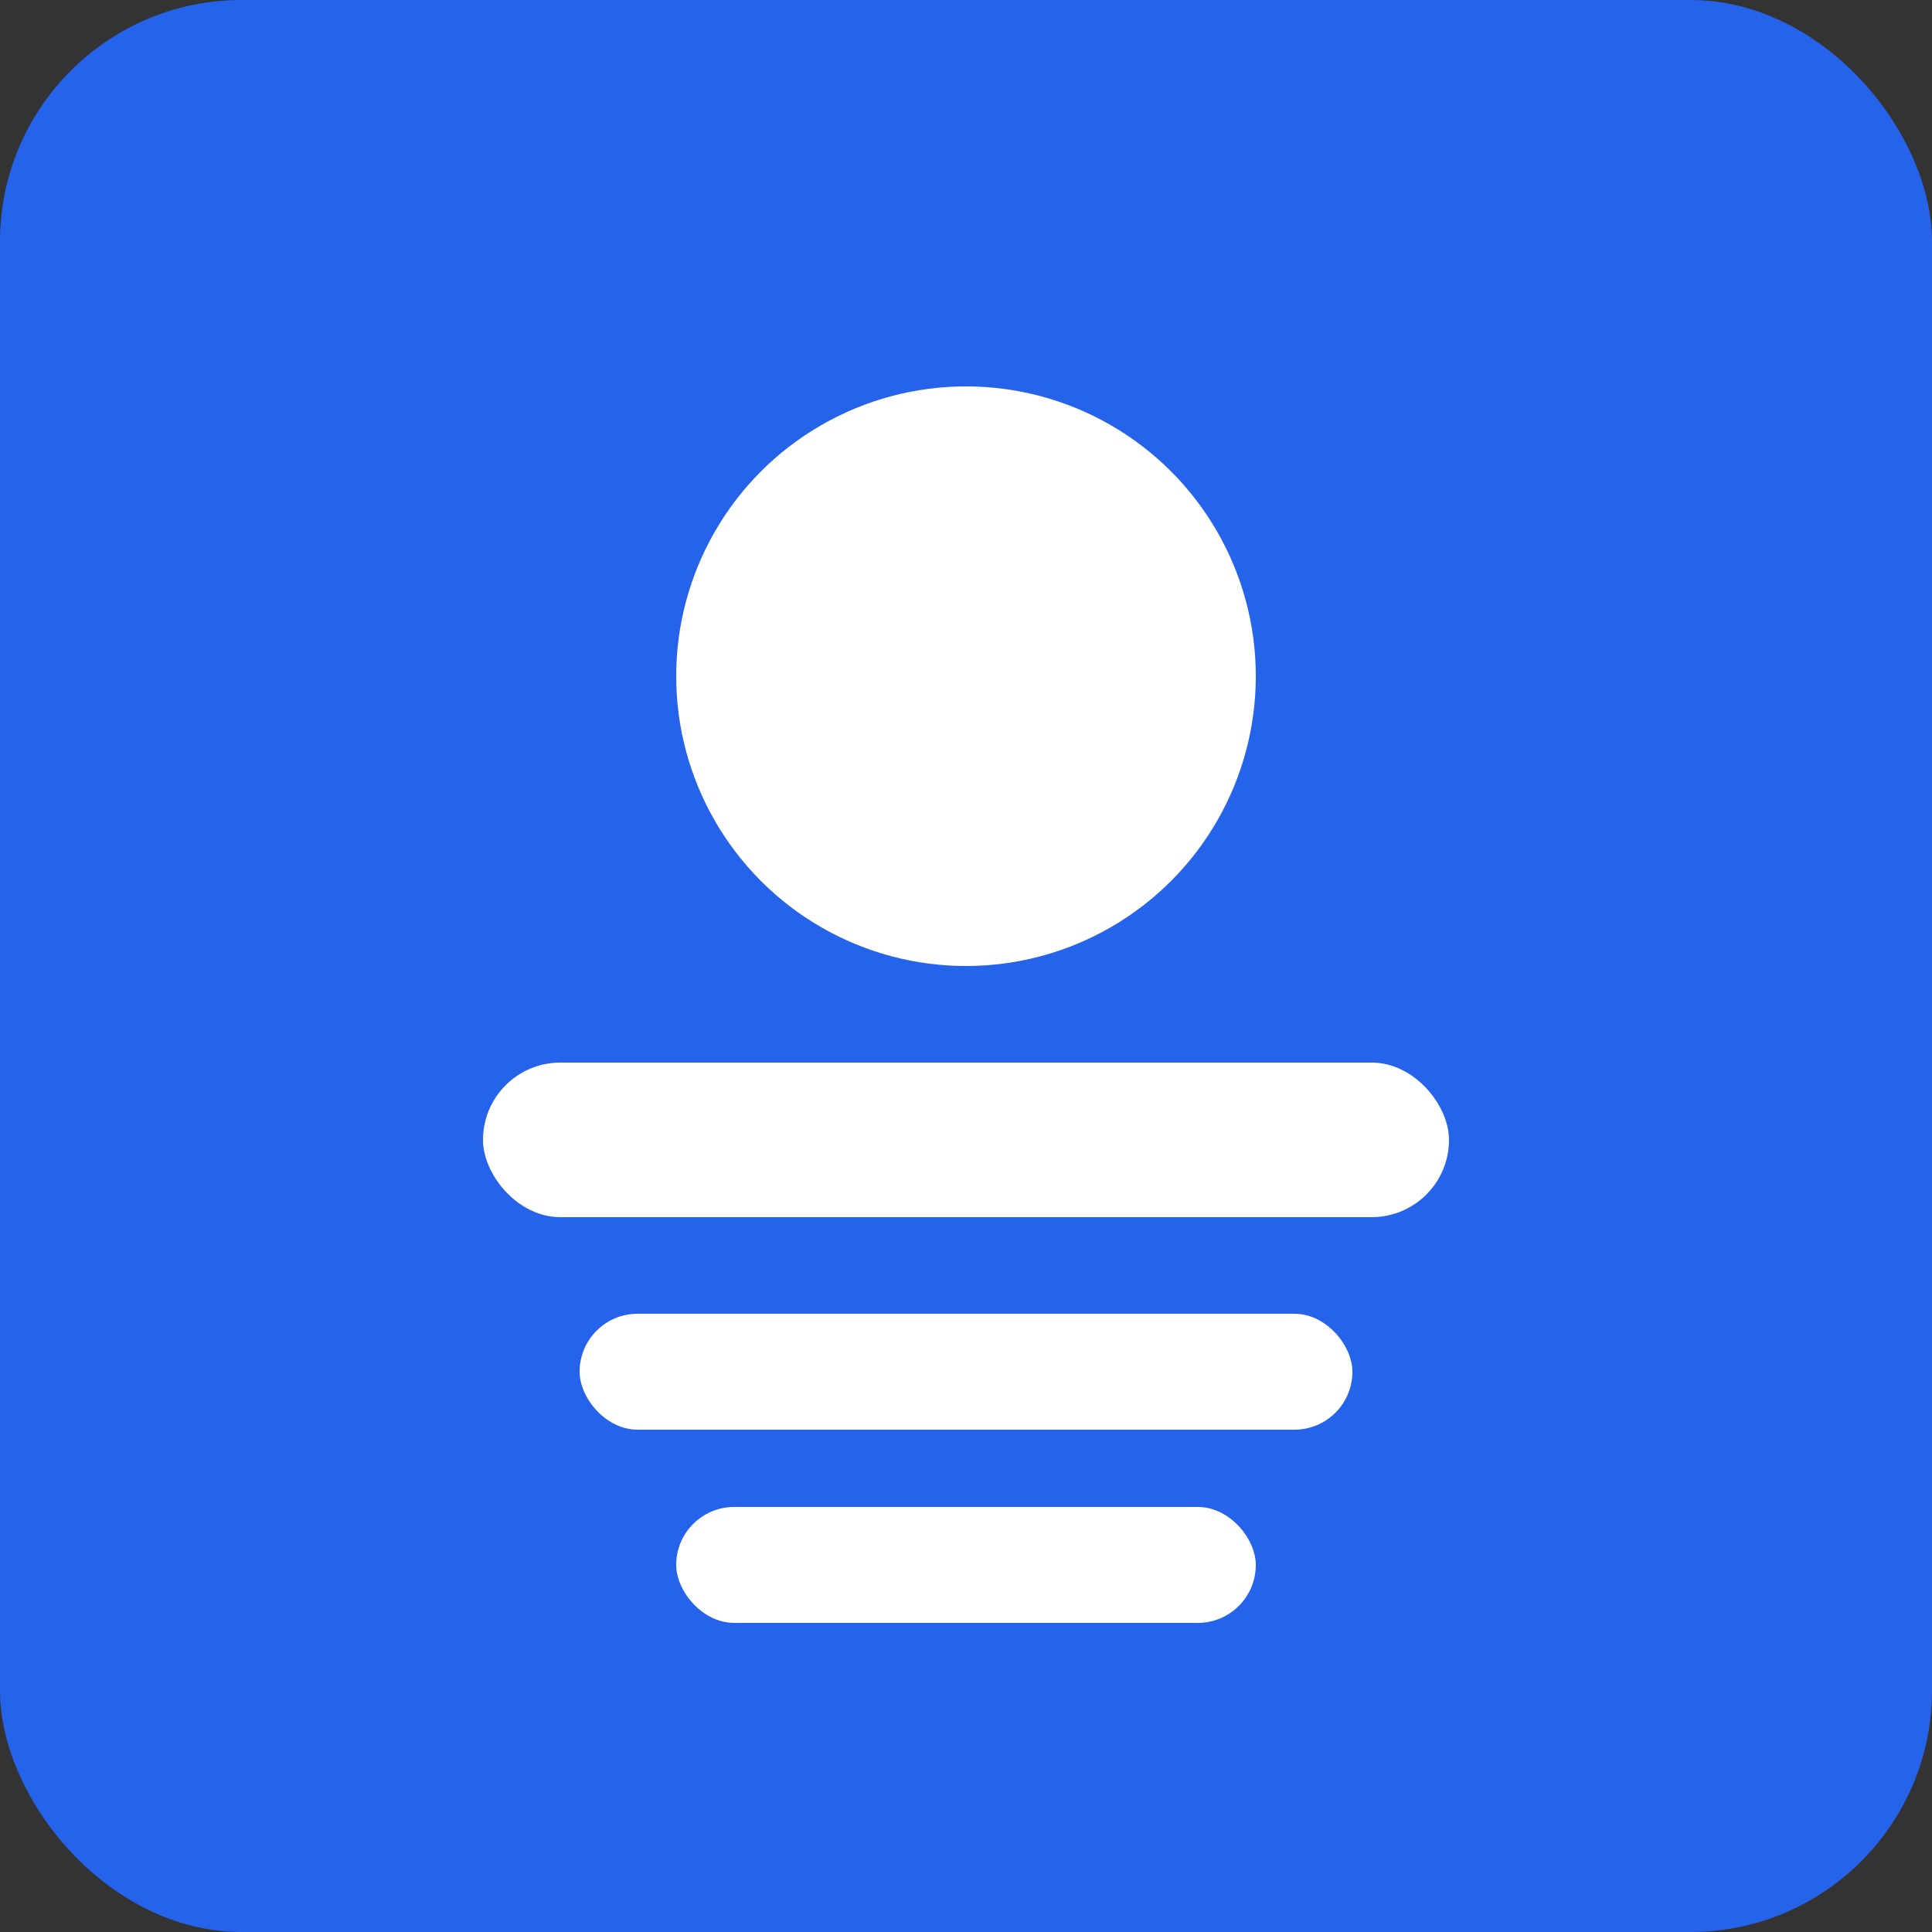 <?xml version="1.0" encoding="UTF-8"?>
<svg width="152" height="152" viewBox="0 0 152 152" fill="none" xmlns="http://www.w3.org/2000/svg">
  <rect x="0" y="0" width="152" height="152" fill="#333333" stroke="none"/>
  <rect width="152" height="152" rx="19" fill="#2563eb"/>
  <circle cx="76" cy="53.2" r="22.8" fill="white"/>
  <rect x="38" y="83.6" width="76" height="12.16" rx="6.08" fill="white"/>
  <rect x="45.6" y="103.36" width="60.8" height="9.12" rx="4.56" fill="white"/>
  <rect x="53.2" y="118.56" width="45.6" height="9.12" rx="4.56" fill="white"/>
</svg>